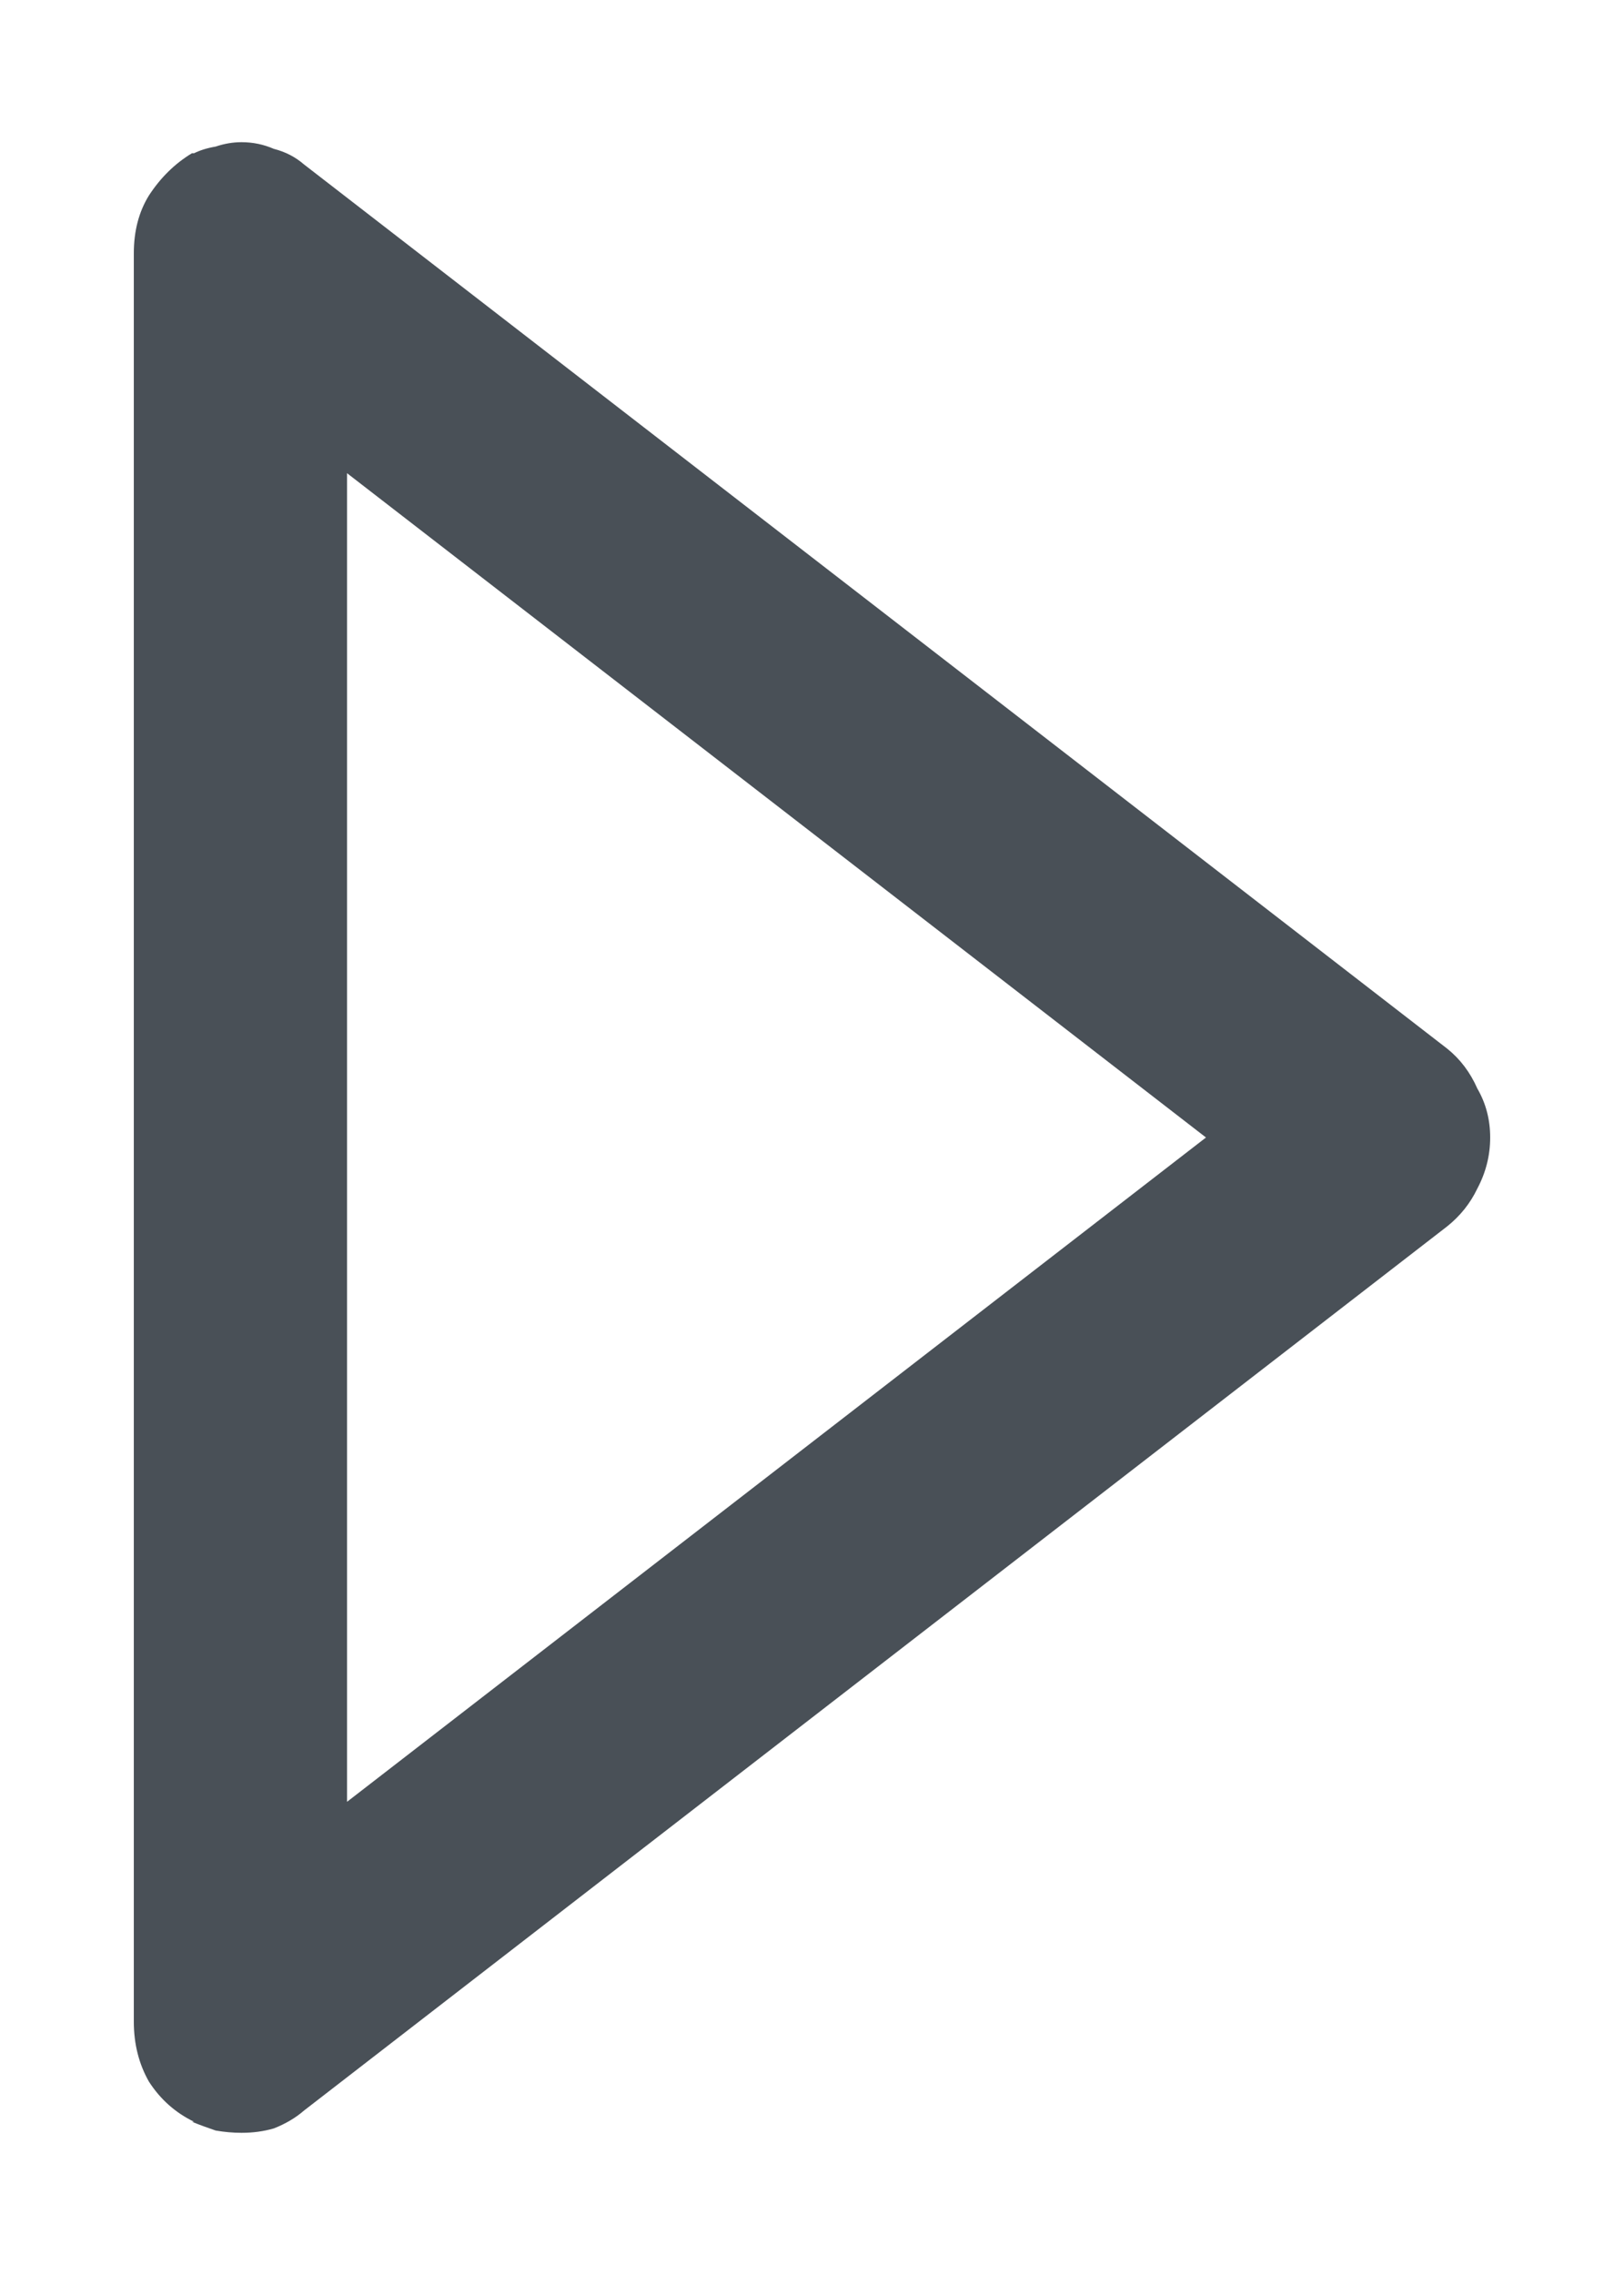 <svg width="10" height="14" viewBox="0 0 10 14" fill="none" xmlns="http://www.w3.org/2000/svg">
<path d="M1.487 13.125C1.434 13.125 1.381 13.12 1.328 13.111C1.275 13.093 1.226 13.075 1.182 13.057H1.195C1.081 13.002 0.988 12.92 0.917 12.81C0.855 12.701 0.824 12.578 0.824 12.441V1.559C0.824 1.422 0.855 1.303 0.917 1.203C0.988 1.094 1.076 1.007 1.182 0.943H1.195C1.231 0.925 1.275 0.911 1.328 0.902C1.381 0.884 1.434 0.875 1.487 0.875C1.558 0.875 1.624 0.889 1.686 0.916C1.757 0.934 1.819 0.966 1.872 1.012L8.911 6.453C8.991 6.517 9.053 6.599 9.097 6.699C9.15 6.79 9.176 6.891 9.176 7C9.176 7.109 9.15 7.214 9.097 7.314C9.053 7.406 8.991 7.483 8.911 7.547L1.872 12.988C1.819 13.034 1.757 13.07 1.686 13.098C1.624 13.116 1.558 13.125 1.487 13.125C1.487 13.125 1.483 13.125 1.474 13.125H1.487ZM2.137 2.912V11.088L7.426 7L2.137 2.912Z" fill="#495057"/>
</svg>
